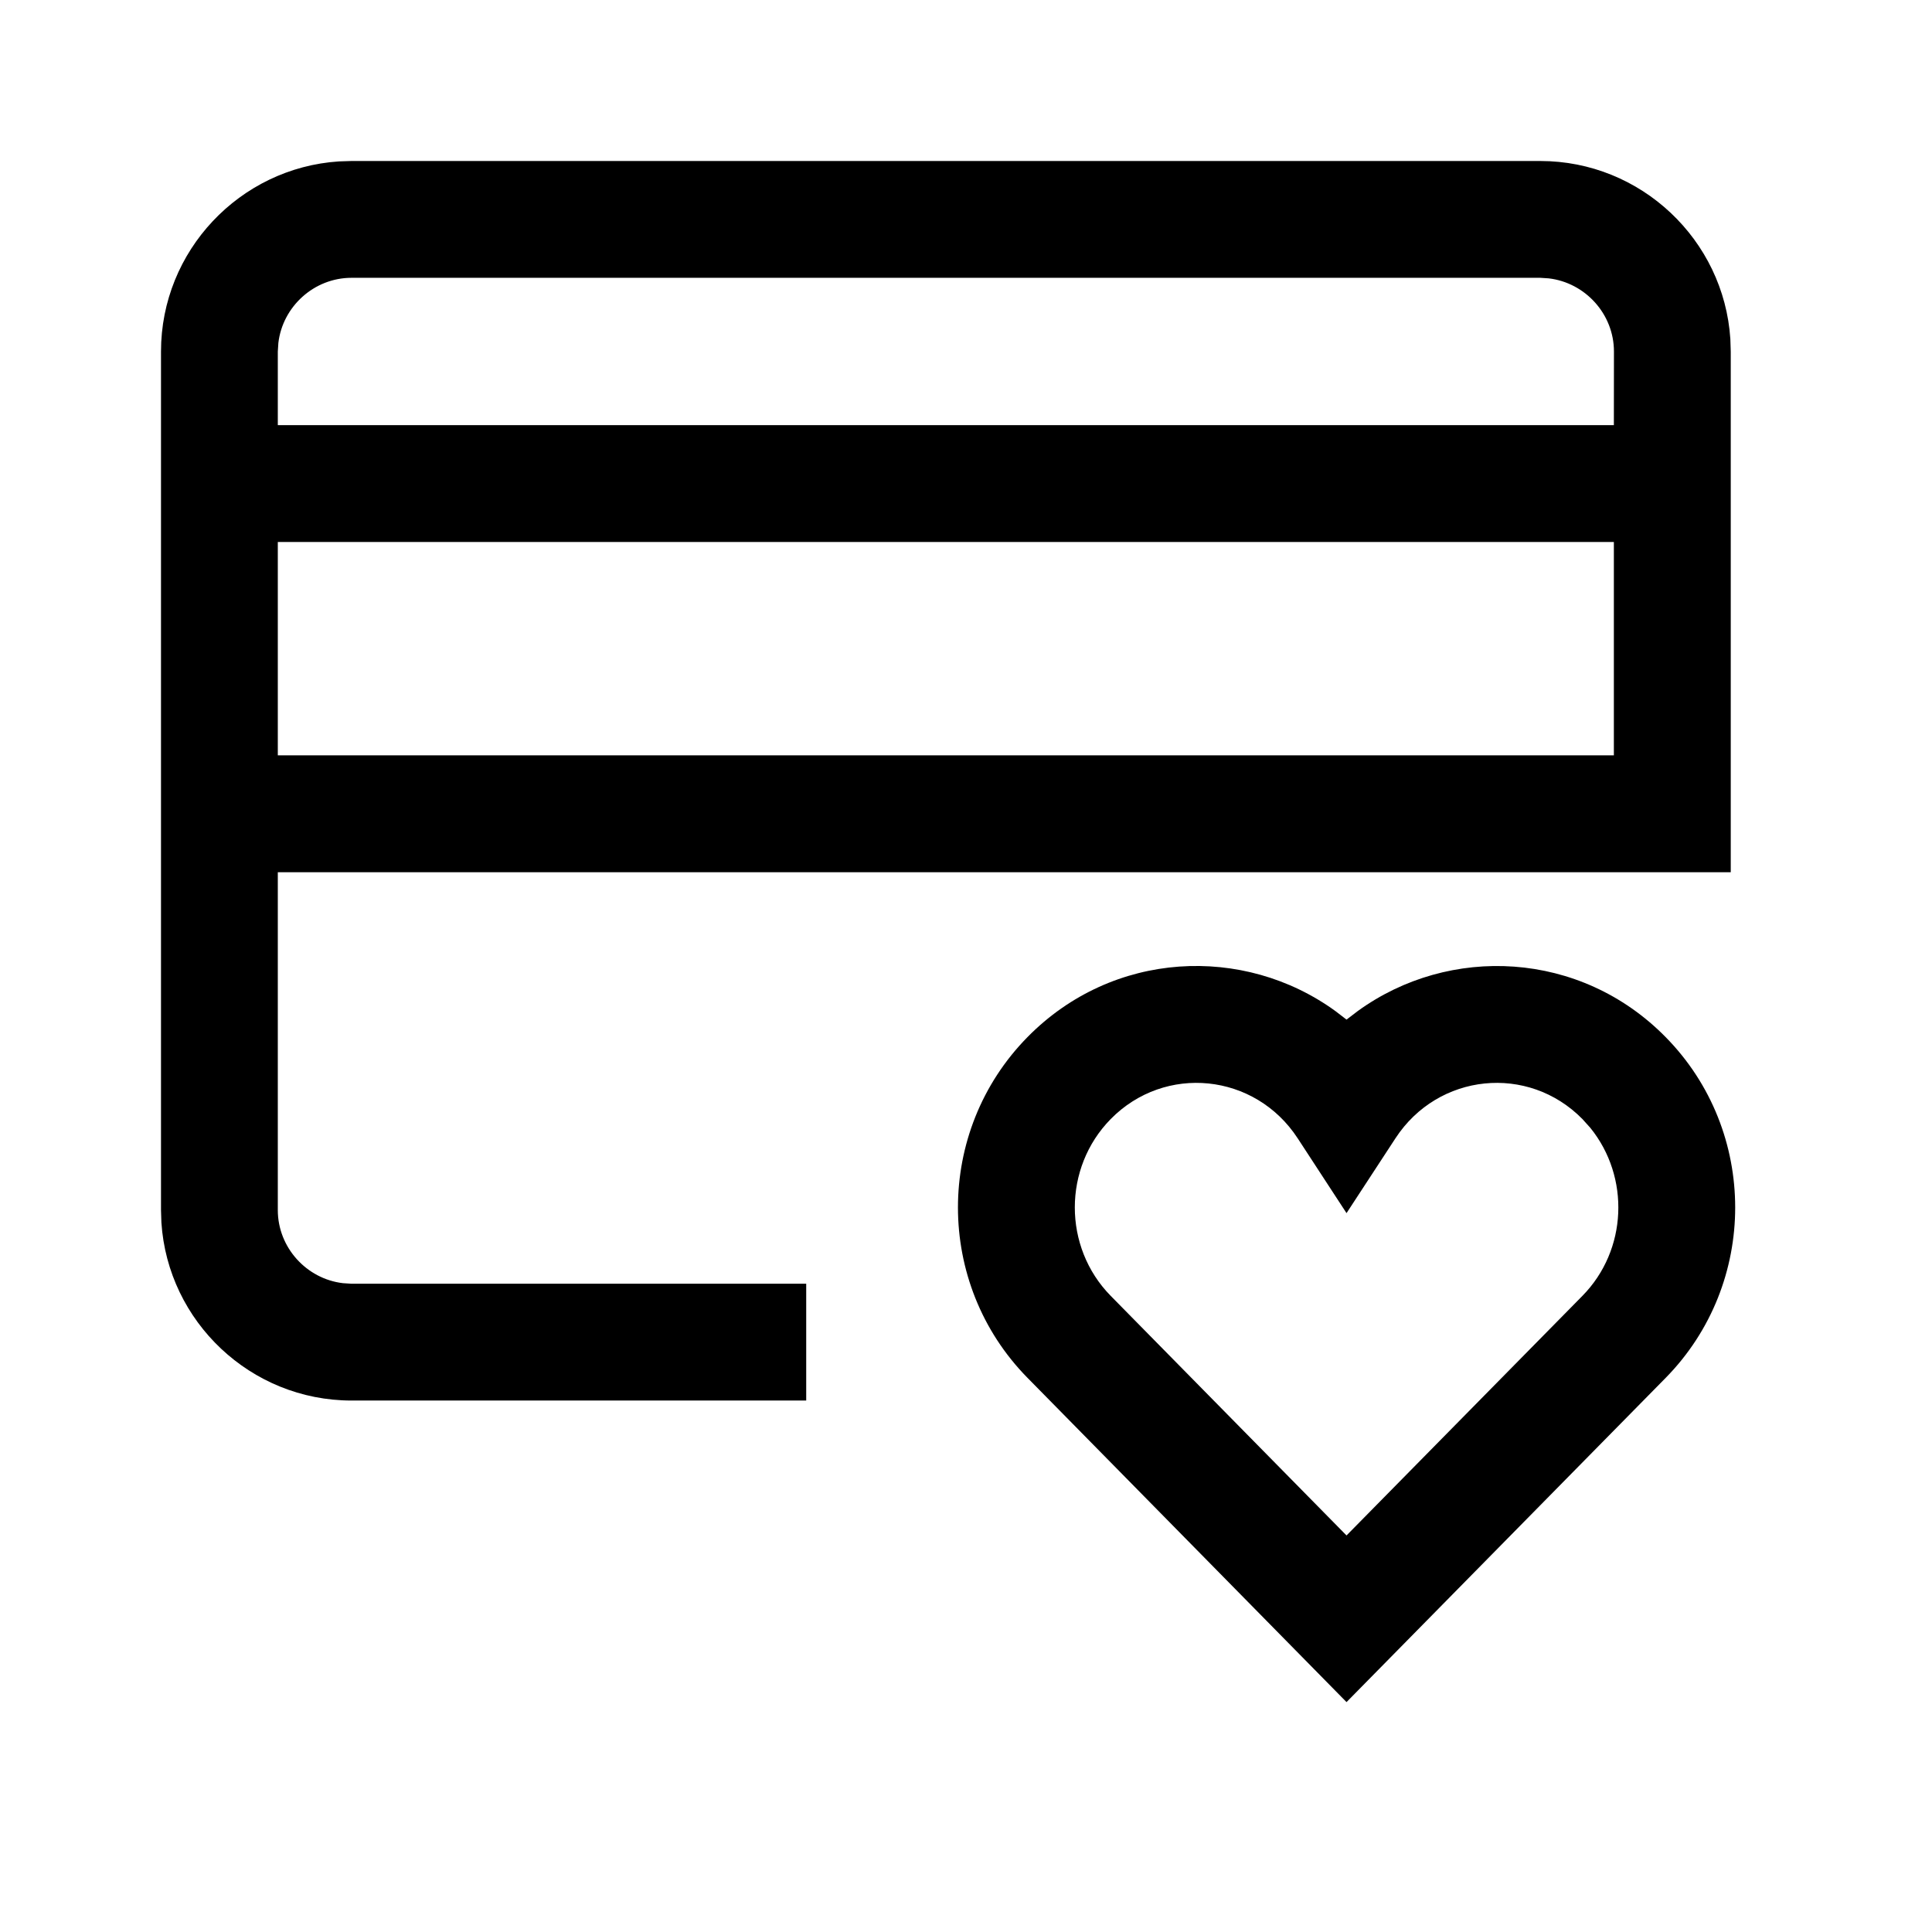 <svg width="24" height="24" viewBox="0 0 24 24" fill="none" xmlns="http://www.w3.org/2000/svg">
<path fill-rule="evenodd" clip-rule="evenodd" d="M3.451 15.032V10.835L21.5 10.835V4.367L21.495 4.211C21.415 2.98 20.385 2 19.134 2H4.367L4.211 2.005C2.98 2.085 2 3.115 2 4.367V15.032L2.005 15.187C2.085 16.418 3.115 17.398 4.367 17.398H10.015V15.947H4.367L4.26 15.94C3.808 15.887 3.451 15.497 3.451 15.032ZM3.451 6.733H20.048V9.383H3.451V6.733ZM19.134 3.451H4.367C3.901 3.451 3.511 3.808 3.458 4.26L3.451 4.367V5.281H20.048L20.049 4.367C20.049 3.901 19.692 3.511 19.239 3.458L19.134 3.451ZM16.727 12.666L16.589 12.56C15.45 11.733 13.823 11.806 12.764 12.883C11.612 14.053 11.612 15.946 12.764 17.116L16.727 21.144L20.692 17.116C21.843 15.945 21.843 14.053 20.691 12.883C19.632 11.806 18.005 11.734 16.866 12.56L16.727 12.666ZM19.756 14.011C20.25 14.621 20.218 15.528 19.657 16.098L16.727 19.074L13.798 16.098C13.203 15.493 13.203 14.506 13.798 13.901C14.472 13.216 15.59 13.329 16.12 14.14L16.727 15.07L17.335 14.14C17.865 13.329 18.983 13.216 19.657 13.901L19.756 14.011Z" fill="black"/>
</svg>
